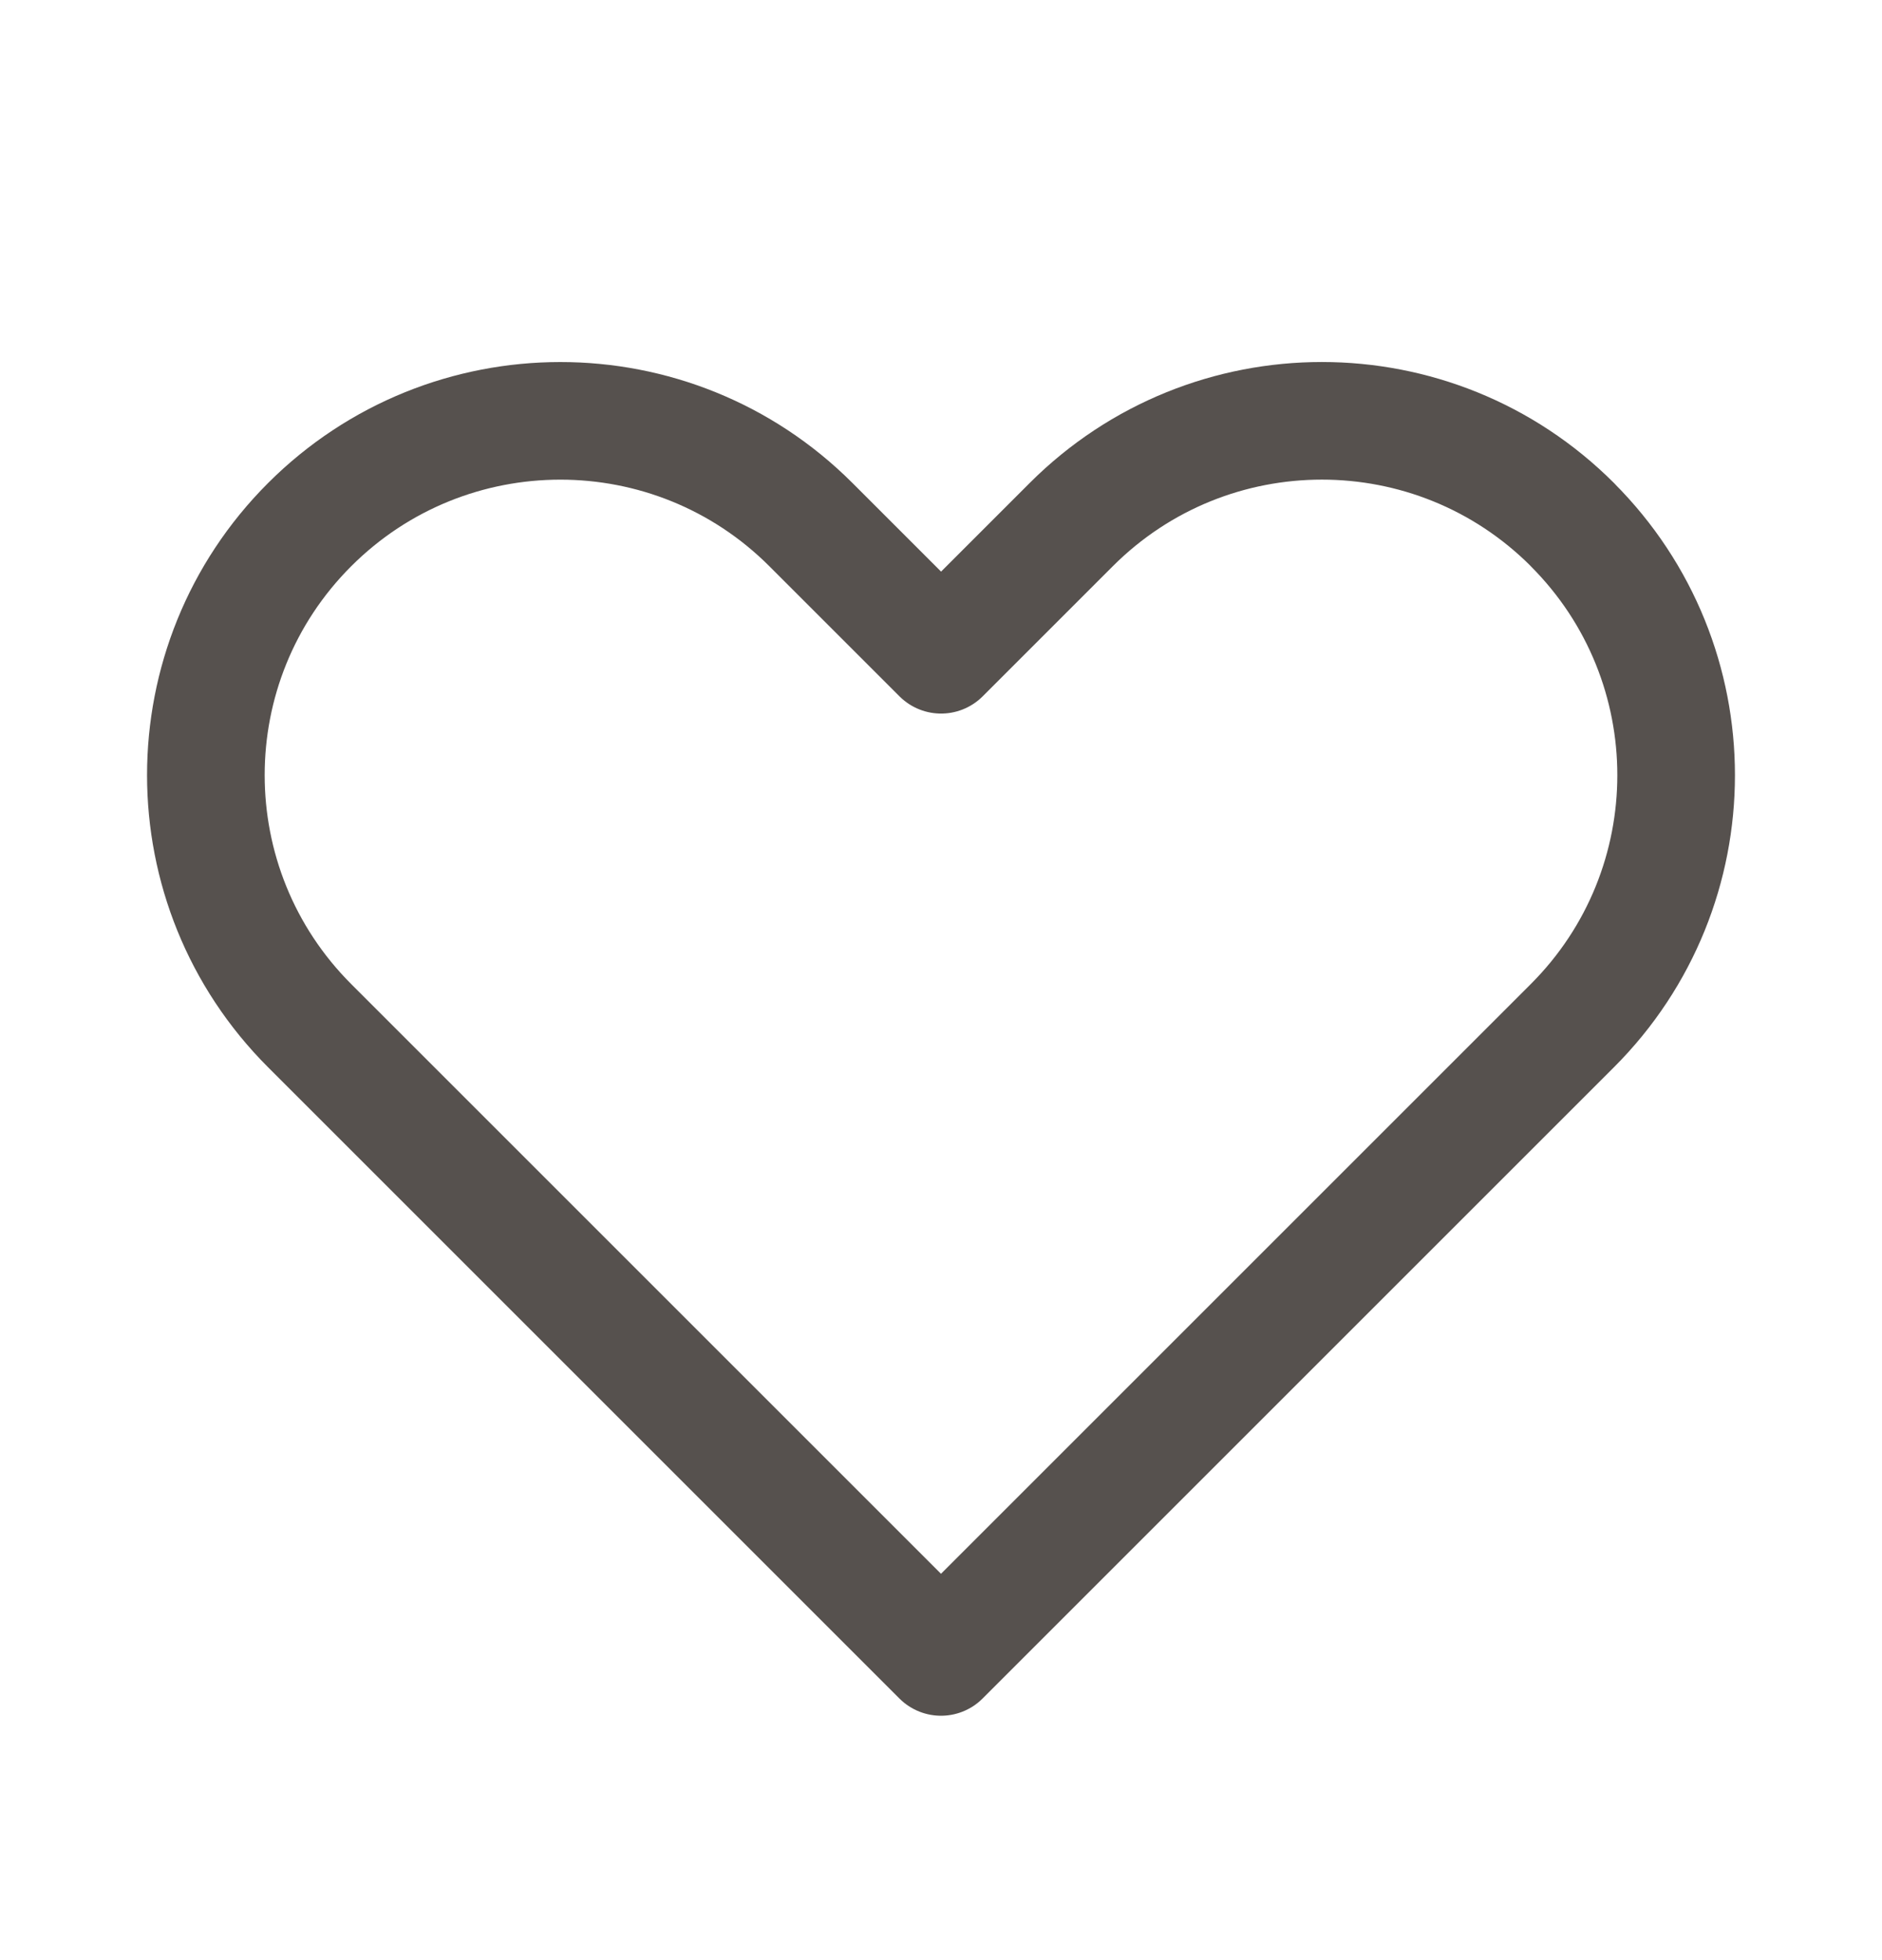 <svg fill="none" height="25" viewBox="0 0 24 25" width="24" xmlns="http://www.w3.org/2000/svg"><path d="m20.051 6.691c1.765 1.765 1.765 4.627 0 6.391l-8.051 8.051-8.051-8.051c-1.765-1.765-1.765-4.627 0-6.391s4.627-1.765 6.392 0l1.66 1.66 1.66-1.66c1.765-1.765 4.627-1.765 6.391 0z" stroke="#56514e" stroke-linecap="round" stroke-linejoin="round" stroke-width="1.5"/></svg>